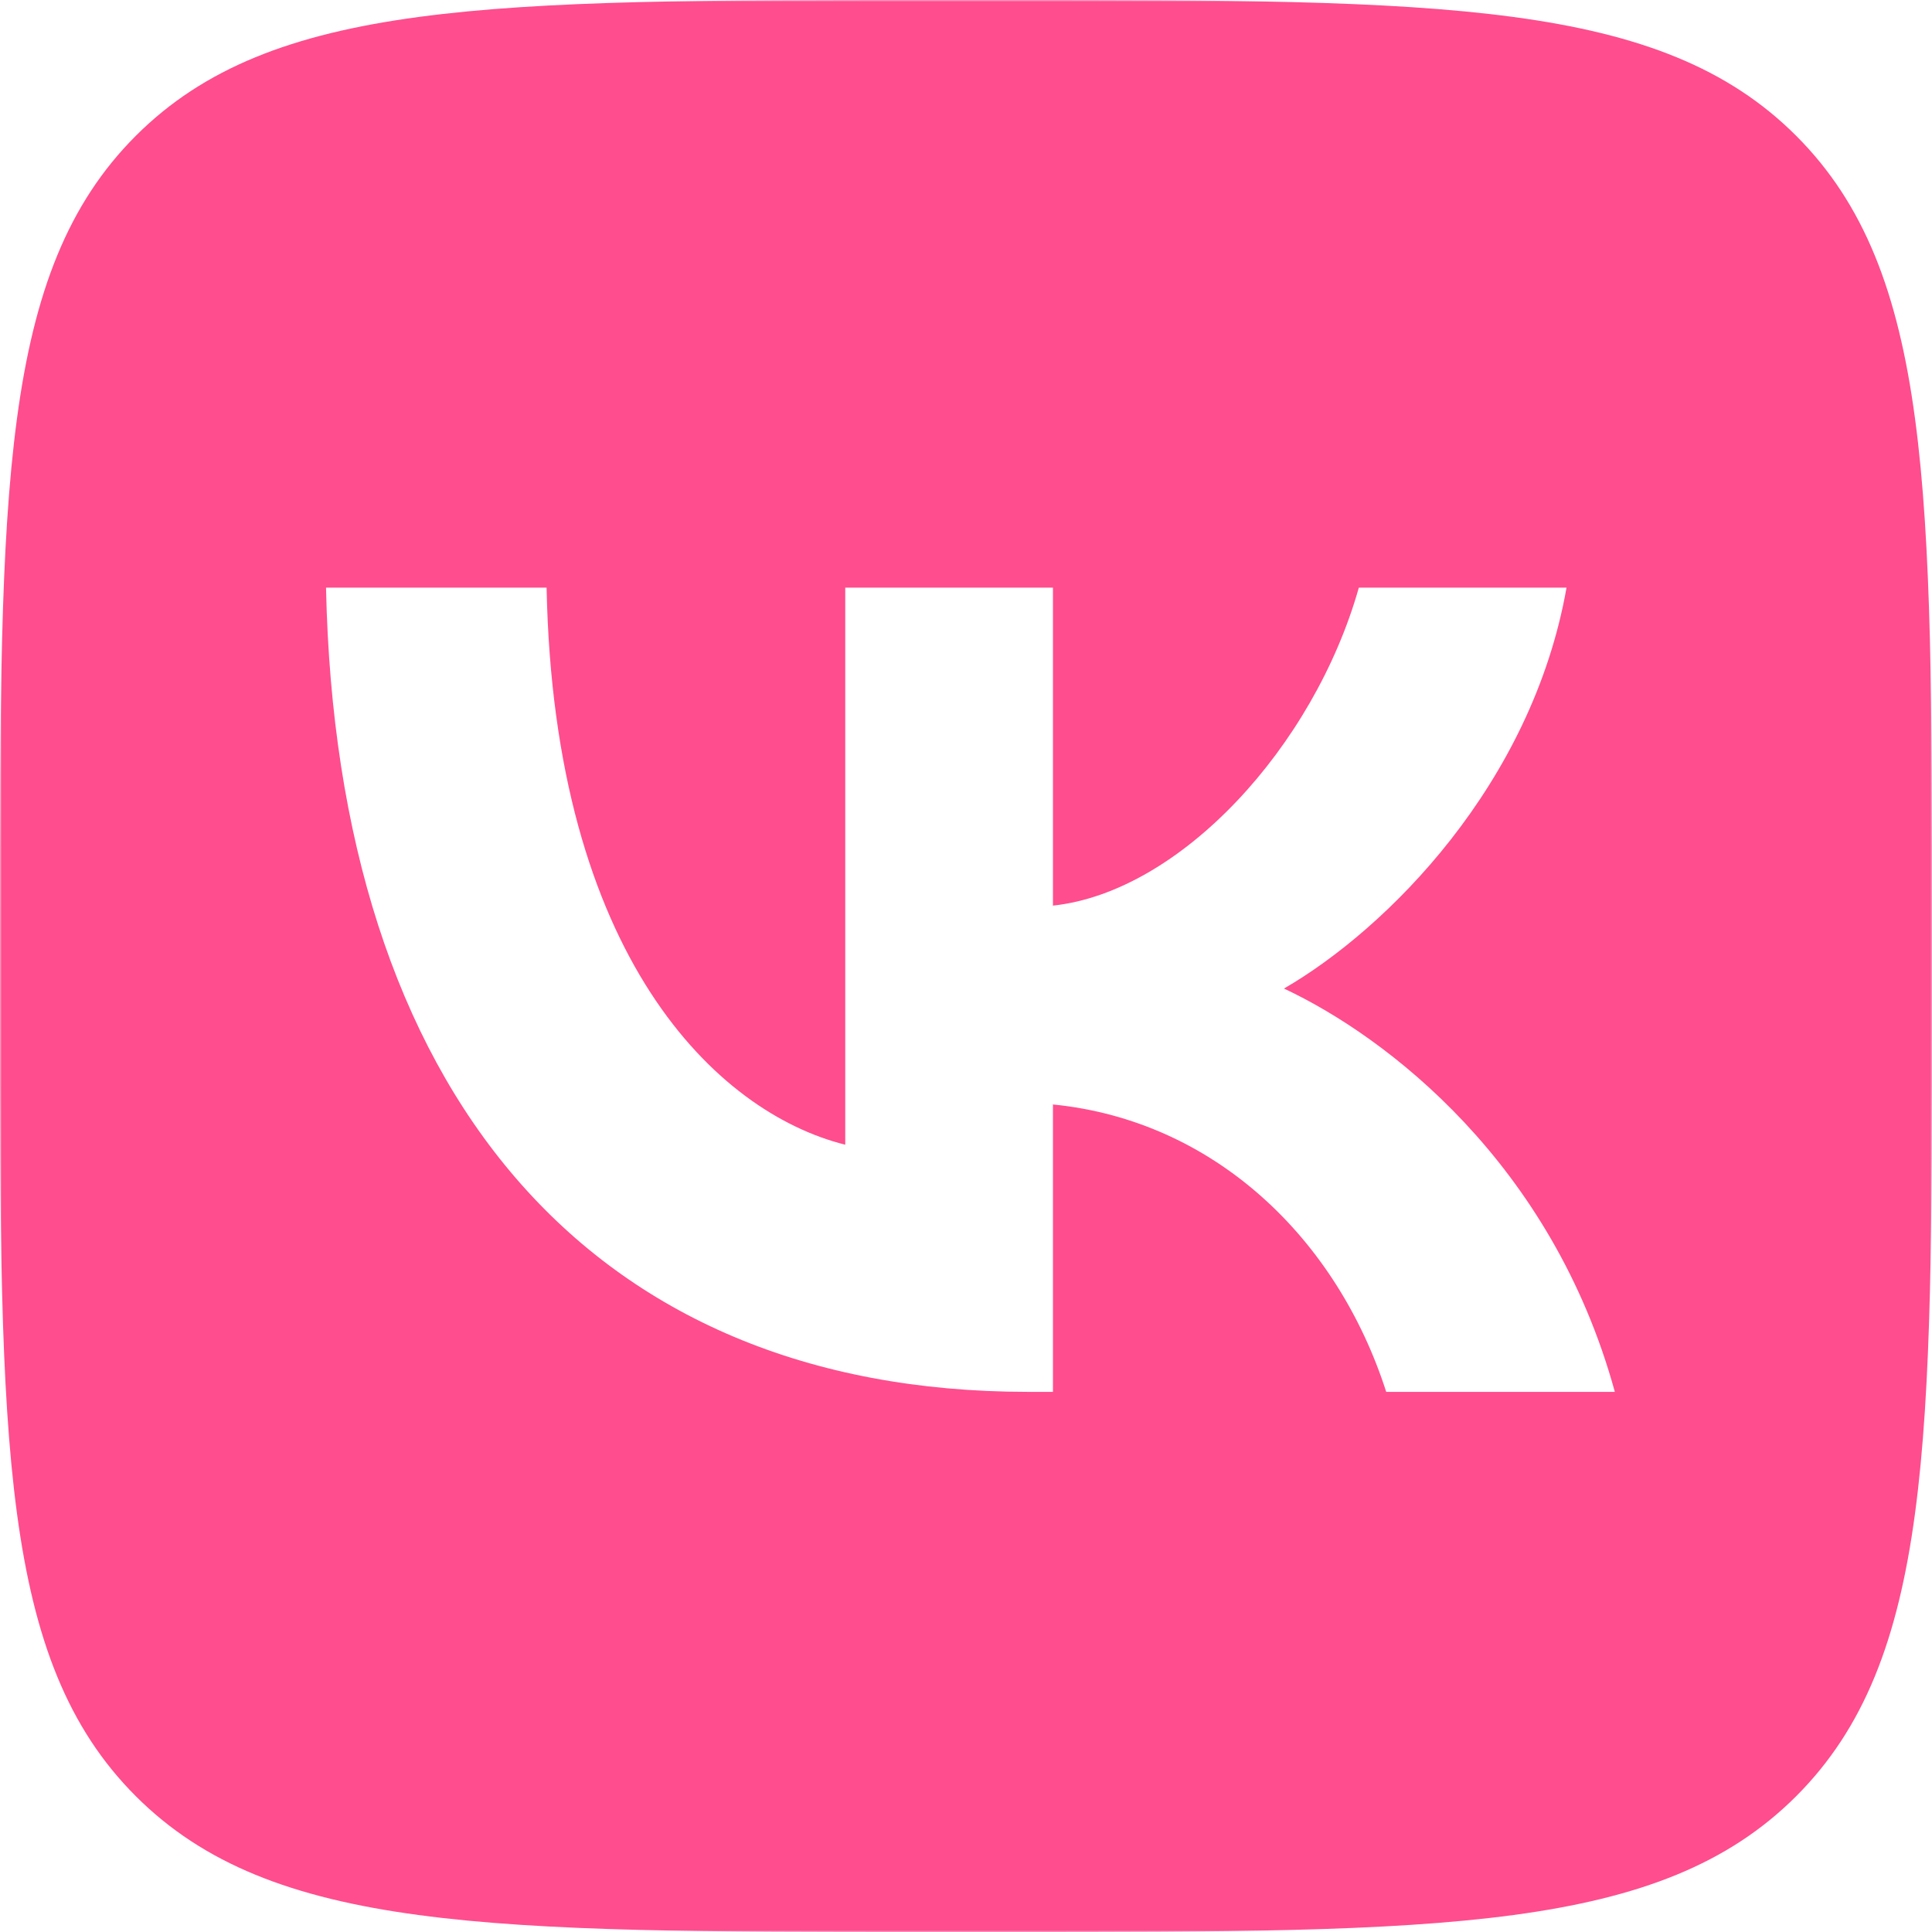 <?xml version="1.0" encoding="UTF-8"?> <svg xmlns="http://www.w3.org/2000/svg" width="500" height="500" viewBox="0 0 500 500" fill="none"> <mask id="mask0_730_453" style="mask-type:luminance" maskUnits="userSpaceOnUse" x="0" y="0" width="500" height="500"> <path d="M500 0H0V500H500V0Z" fill="white"></path> </mask> <g mask="url(#mask0_730_453)"> <path fill-rule="evenodd" clip-rule="evenodd" d="M35.147 35.147C0 70.294 0 126.863 0 240V260C0 373.137 0 429.705 35.147 464.853C70.294 500 126.863 500 240 500H260C373.137 500 429.705 500 464.853 464.853C500 429.705 500 373.137 500 260V240C500 126.863 500 70.294 464.853 35.147C429.705 0 373.137 0 260 0H240C126.863 0 70.294 0 35.147 35.147ZM84.376 152.085C87.084 282.085 152.084 360.209 266.042 360.209H272.502V285.834C314.377 290.001 346.041 320.626 358.749 360.209H417.918C401.668 301.043 358.957 268.334 332.29 255.834C358.957 240.418 396.457 202.918 405.415 152.085H351.664C339.998 193.335 305.418 230.834 272.502 234.375V152.085H218.75V296.25C185.417 287.917 143.334 247.501 141.459 152.085H84.376Z" fill="#FF4D8D"></path> </g> </svg> 